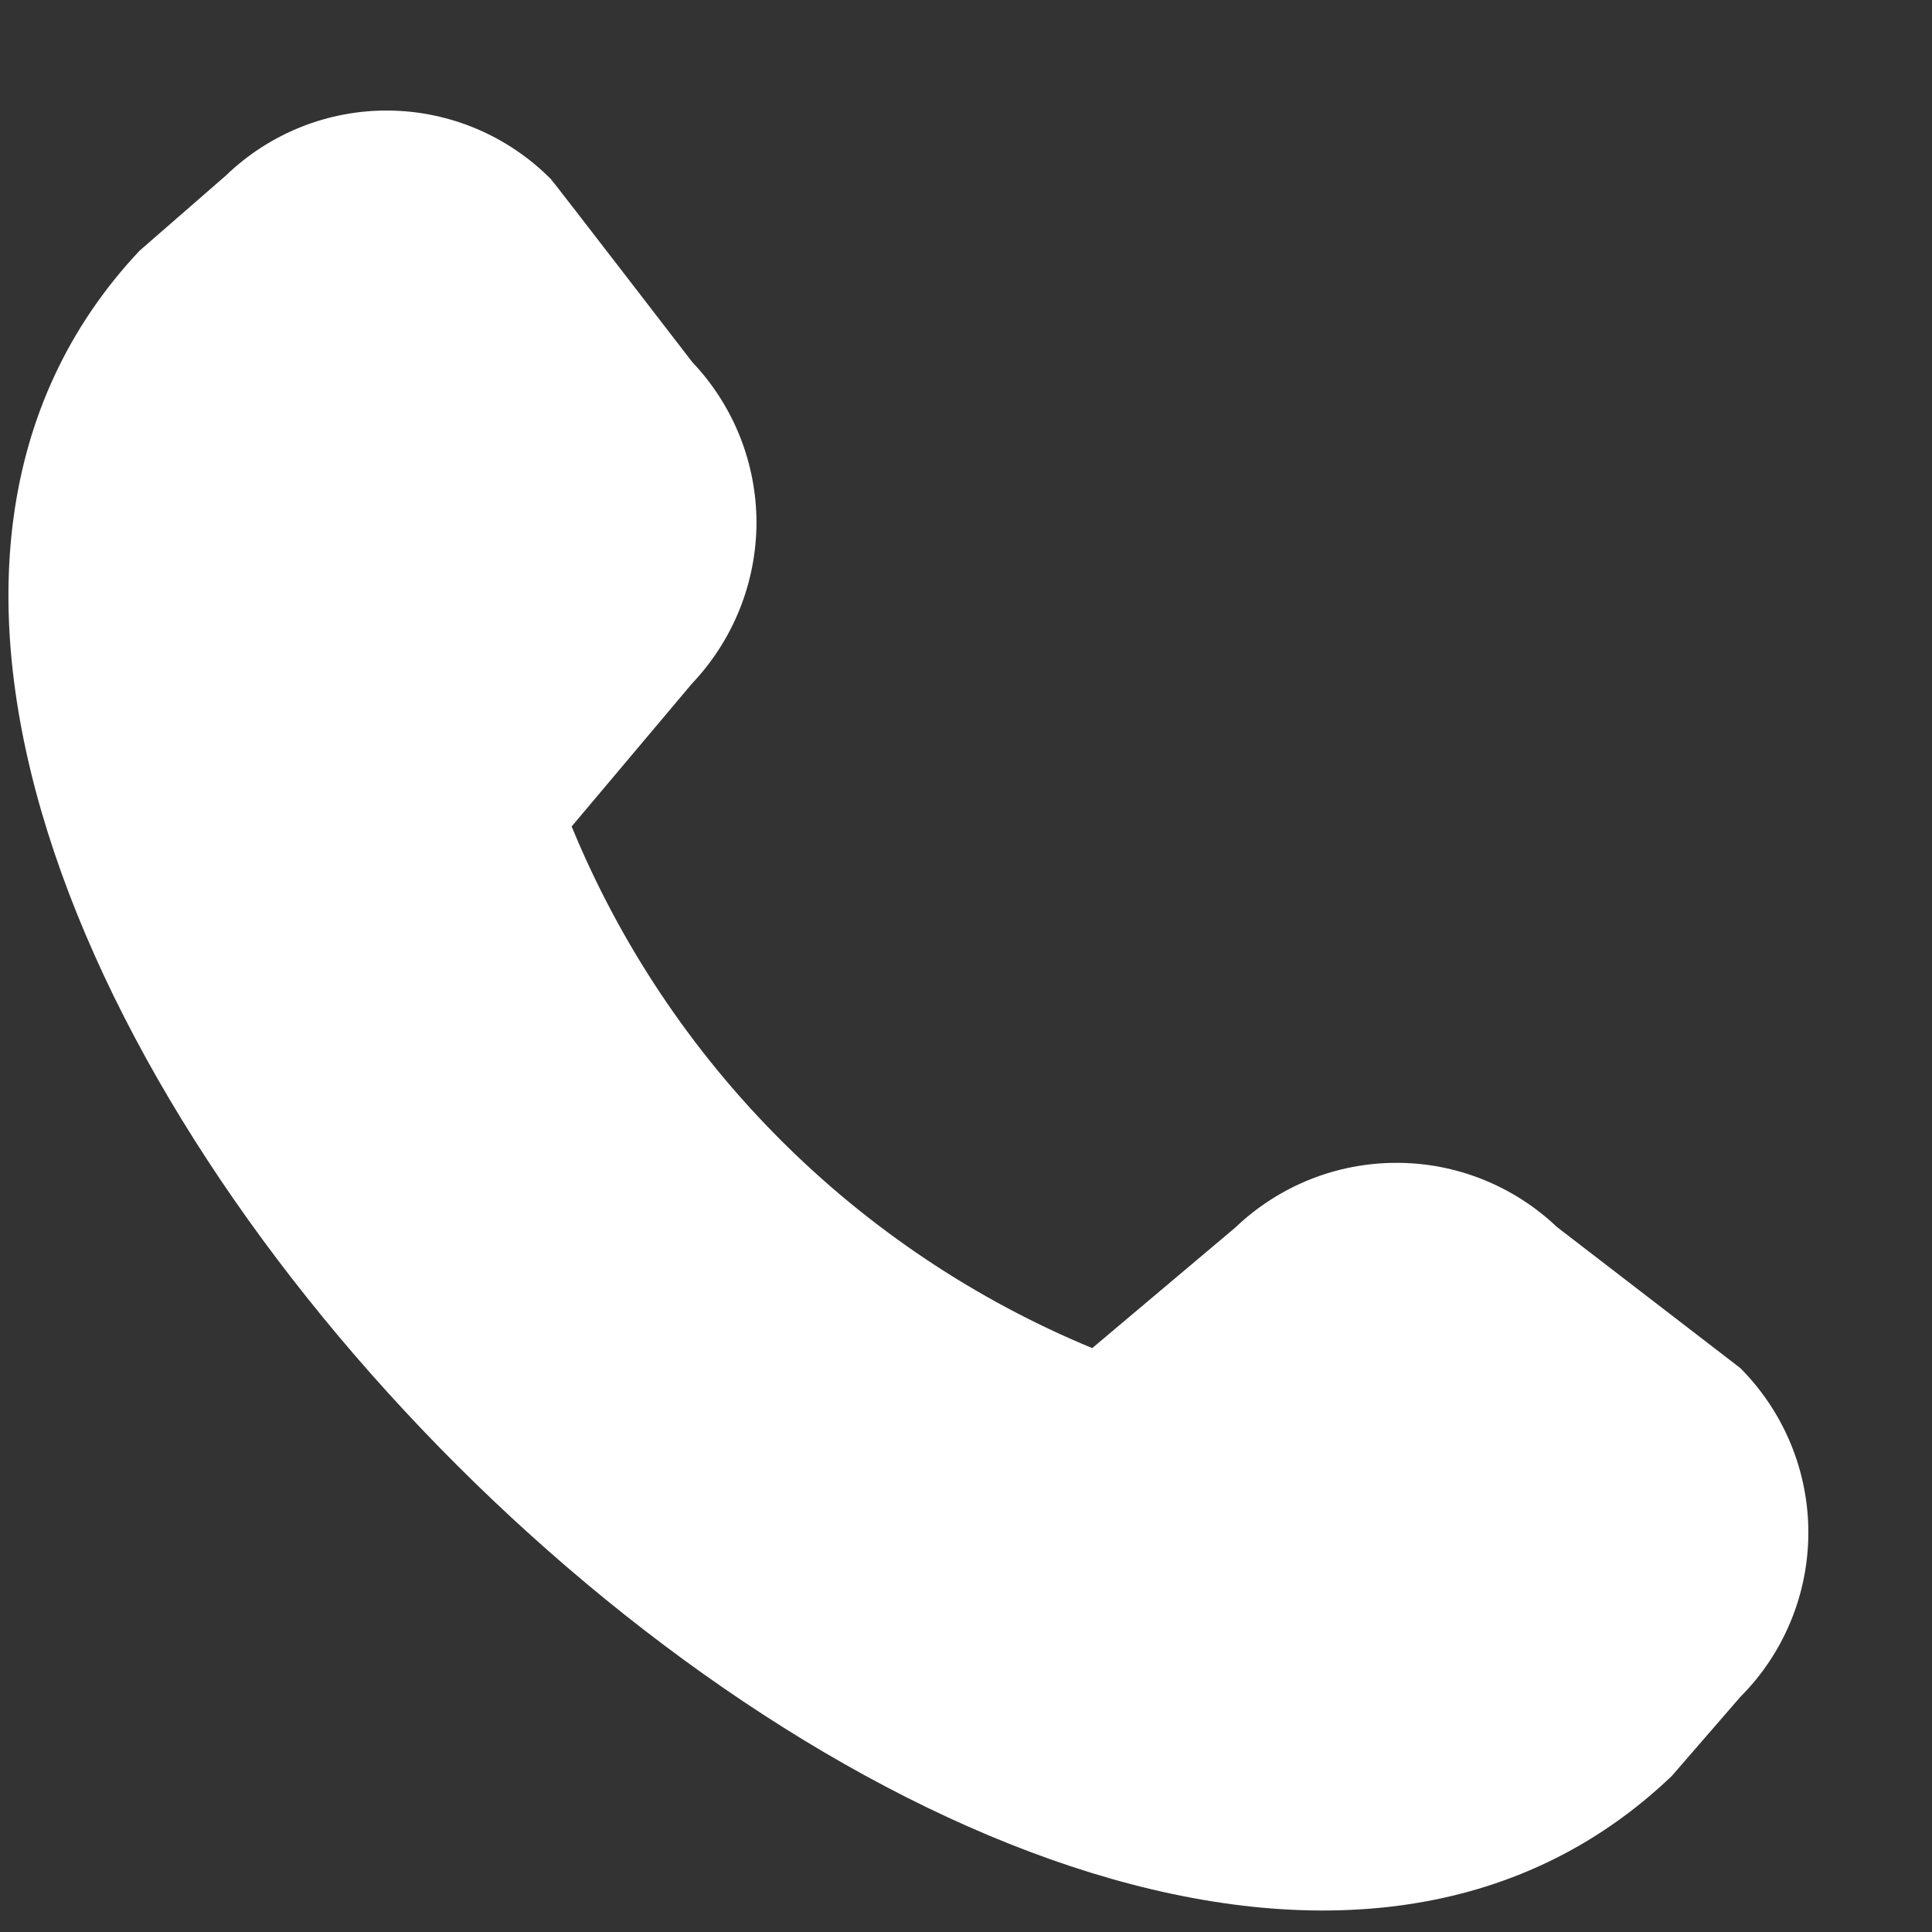 <?xml version="1.0" encoding="UTF-8"?> <svg xmlns="http://www.w3.org/2000/svg" width="9" height="9" viewBox="0 0 9 9" fill="none"><rect x="0" y="0" width="9" height="9" fill="#333333" stroke="none"/><path d="M7.253 5.716C7.051 5.524 6.782 5.416 6.504 5.417C6.225 5.417 5.957 5.525 5.755 5.718L5.088 6.28C4.544 6.055 4.049 5.724 3.633 5.307C3.217 4.89 2.887 4.395 2.663 3.85L3.223 3.185C3.415 2.983 3.523 2.715 3.524 2.436C3.524 2.157 3.417 1.889 3.225 1.687C3.225 1.687 2.577 0.845 2.566 0.834C2.366 0.633 2.096 0.518 1.812 0.515C1.529 0.512 1.256 0.621 1.052 0.818L0.65 1.168C-2.052 4.041 4.919 11.016 7.788 8.273L8.107 7.905C8.31 7.702 8.424 7.426 8.424 7.139C8.424 6.852 8.31 6.577 8.107 6.373C8.095 6.364 7.253 5.716 7.253 5.716Z" fill="white"></path></svg> 